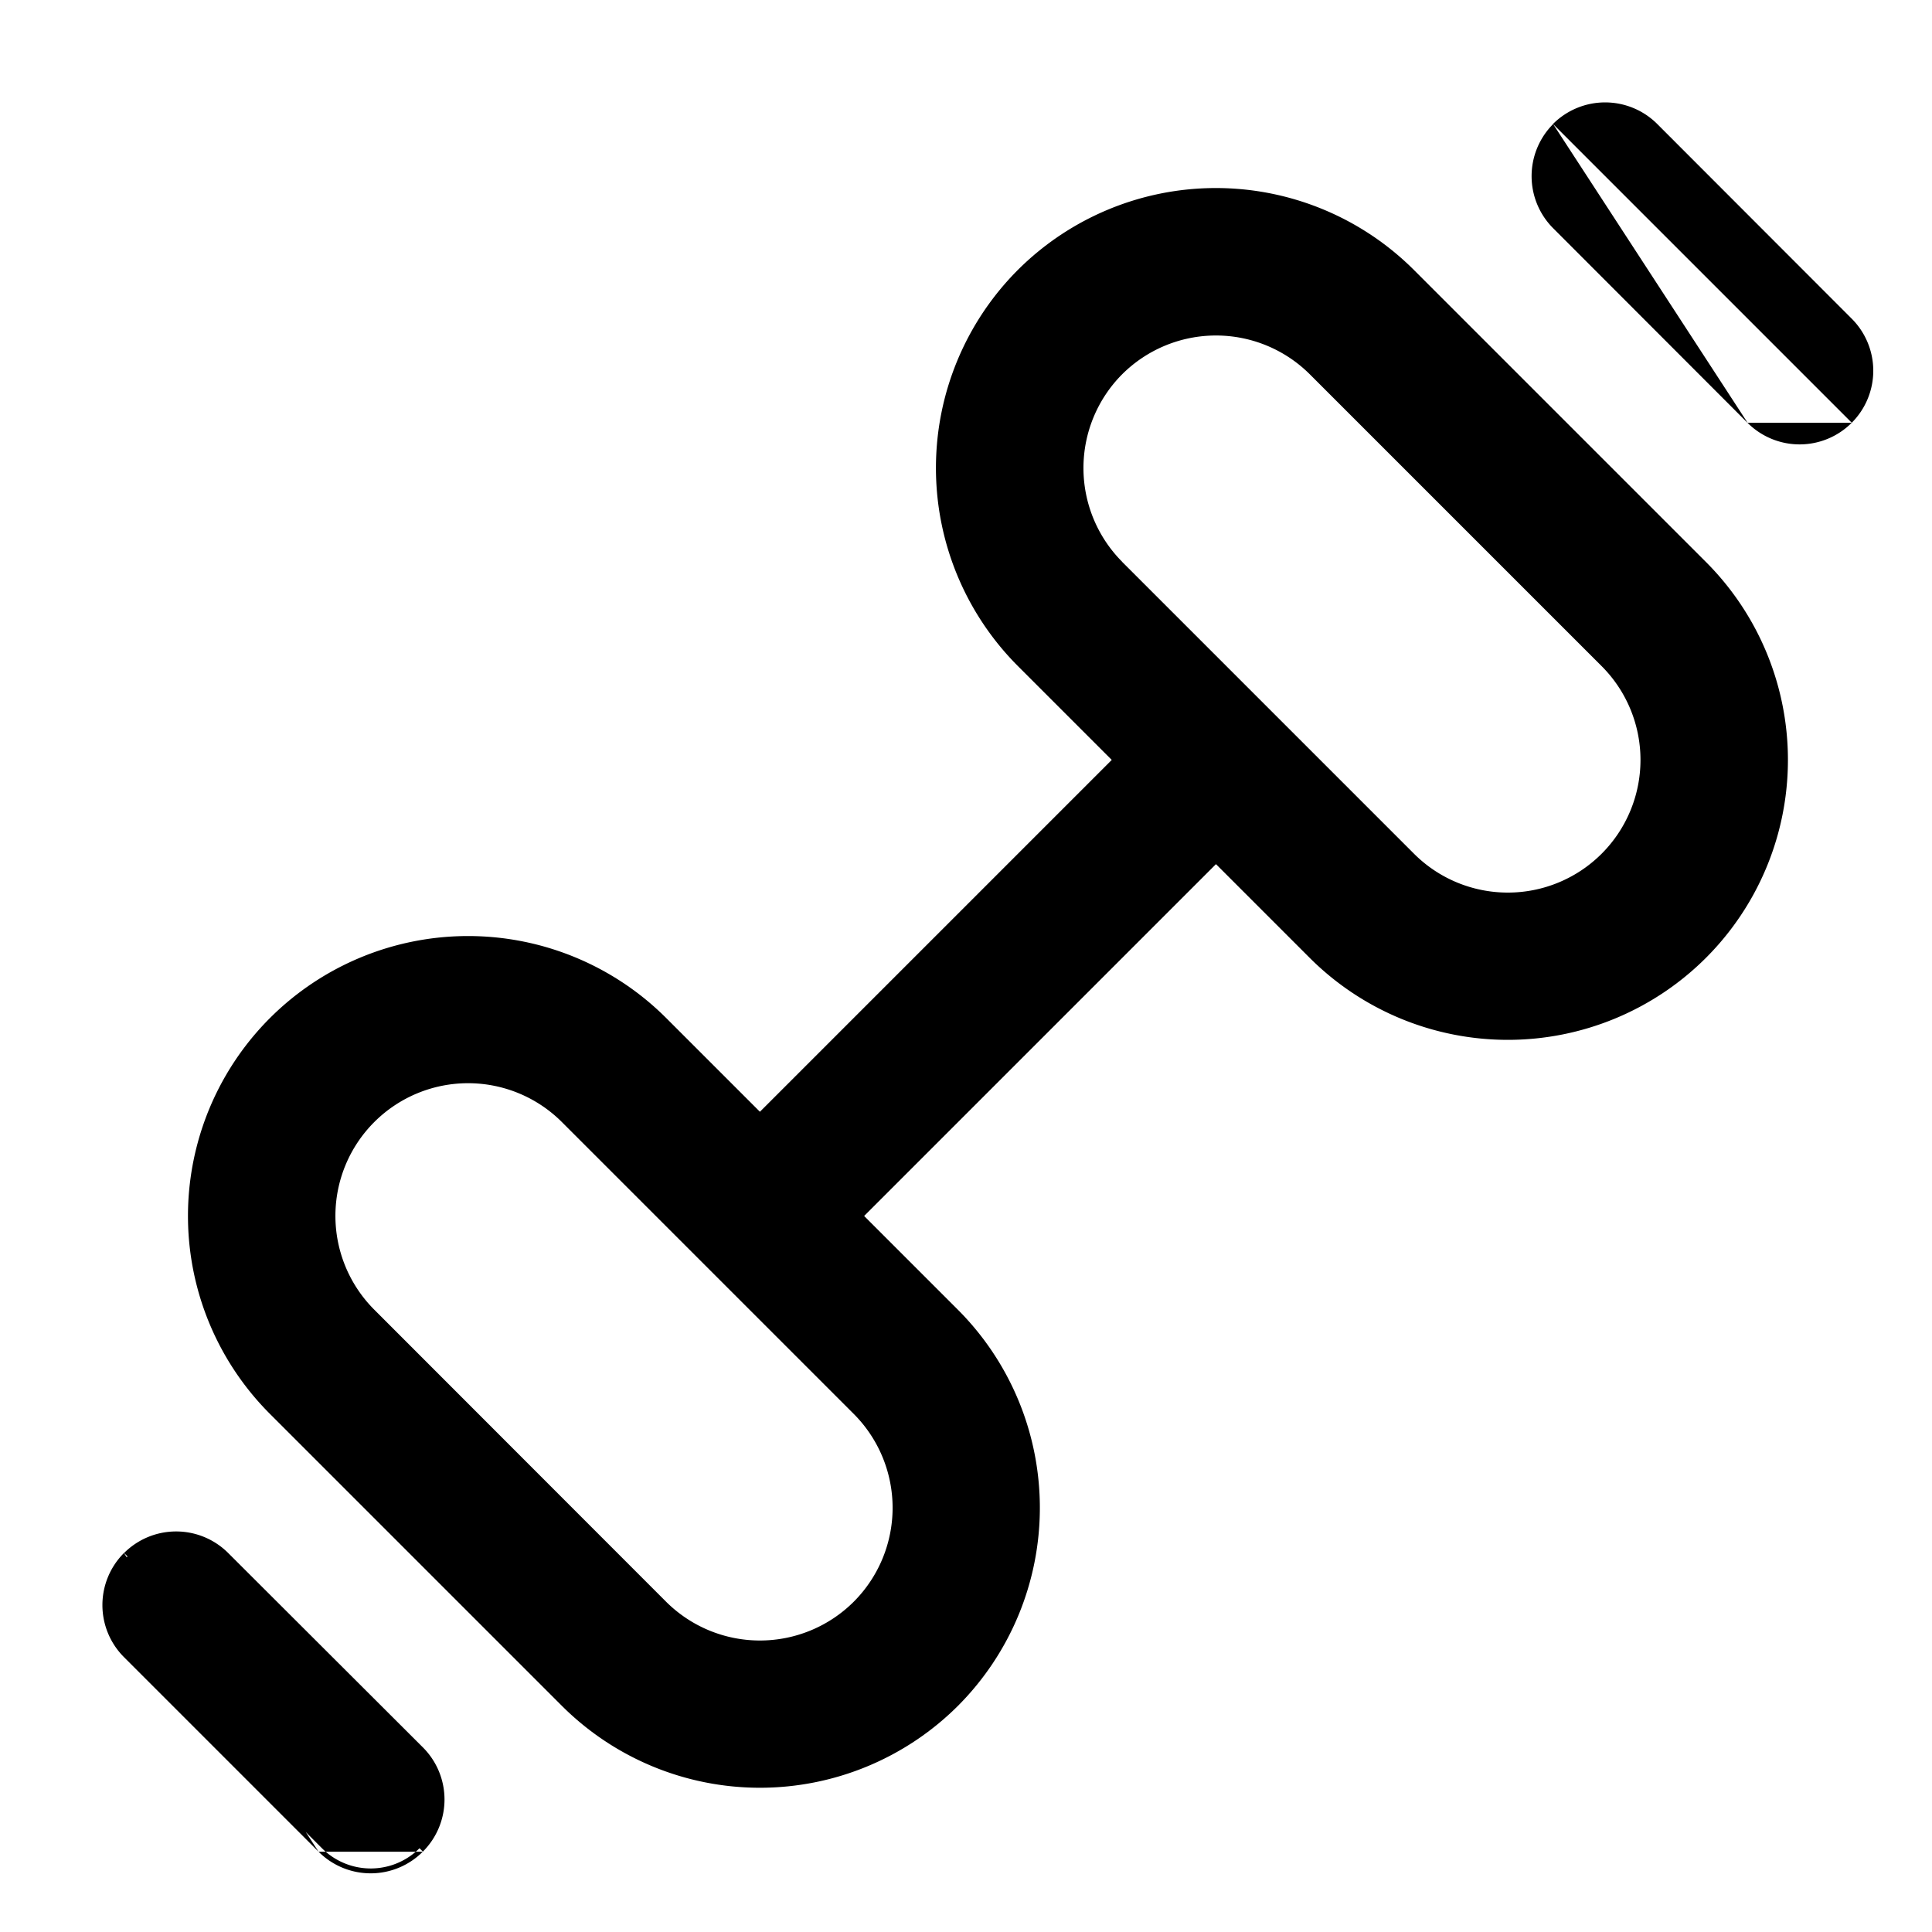 <svg viewBox="0 0 18 18" xmlns="http://www.w3.org/2000/svg"><path d="M2.516 9.484a2.608 2.608 0 0 0 0 3.69l2.719 2.719a2.612 2.612 0 0 0 3.69 0 2.612 2.612 0 0 0 0-3.69l-.874-.874 3.278-3.278.874.874a2.612 2.612 0 0 0 3.69 0 2.608 2.608 0 0 0 0-3.69l-2.72-2.72a2.612 2.612 0 0 0-3.69 0 2.612 2.612 0 0 0 0 3.69l.875.875-3.278 3.278-.874-.874a2.612 2.612 0 0 0-3.69 0Zm7.939-4.25a1.238 1.238 0 0 1 0-1.747 1.238 1.238 0 0 1 1.748 0l2.719 2.719a1.236 1.236 0 1 1-1.748 1.748l-2.72-2.72Zm-5.22 5.22 2.72 2.72a1.238 1.238 0 0 1 0 1.748 1.238 1.238 0 0 1-1.75 0l-2.718-2.72a1.236 1.236 0 1 1 1.748-1.748Zm-2.267 6.798-1.813-1.813a.686.686 0 0 1 0-.97m1.813 2.783-1.78-2.751m1.78 2.751a.686.686 0 0 0 .971 0m-.97 0-1.813-2.783m0 0 .032.032m-.032-.032a.686.686 0 0 1 .97 0L3.94 16.28a.686.686 0 0 1 0 .971M1.189 14.5a.64.64 0 0 1 .906 0l1.813 1.812A.64.64 0 0 1 3 17.22l-1.812-1.813a.64.64 0 0 1 0-.906Zm2.751 2.751-.031-.031.031.031ZM16.281 3.939 14.47 2.126l.031-.031-.031.031a.687.687 0 0 1 0-.97l1.812 2.783Zm0 0a.686.686 0 0 0 .971 0h-.97Zm.971 0a.686.686 0 0 0 0-.97L15.44 1.155a.687.687 0 0 0-.971 0l2.783 2.783Z"/></svg>